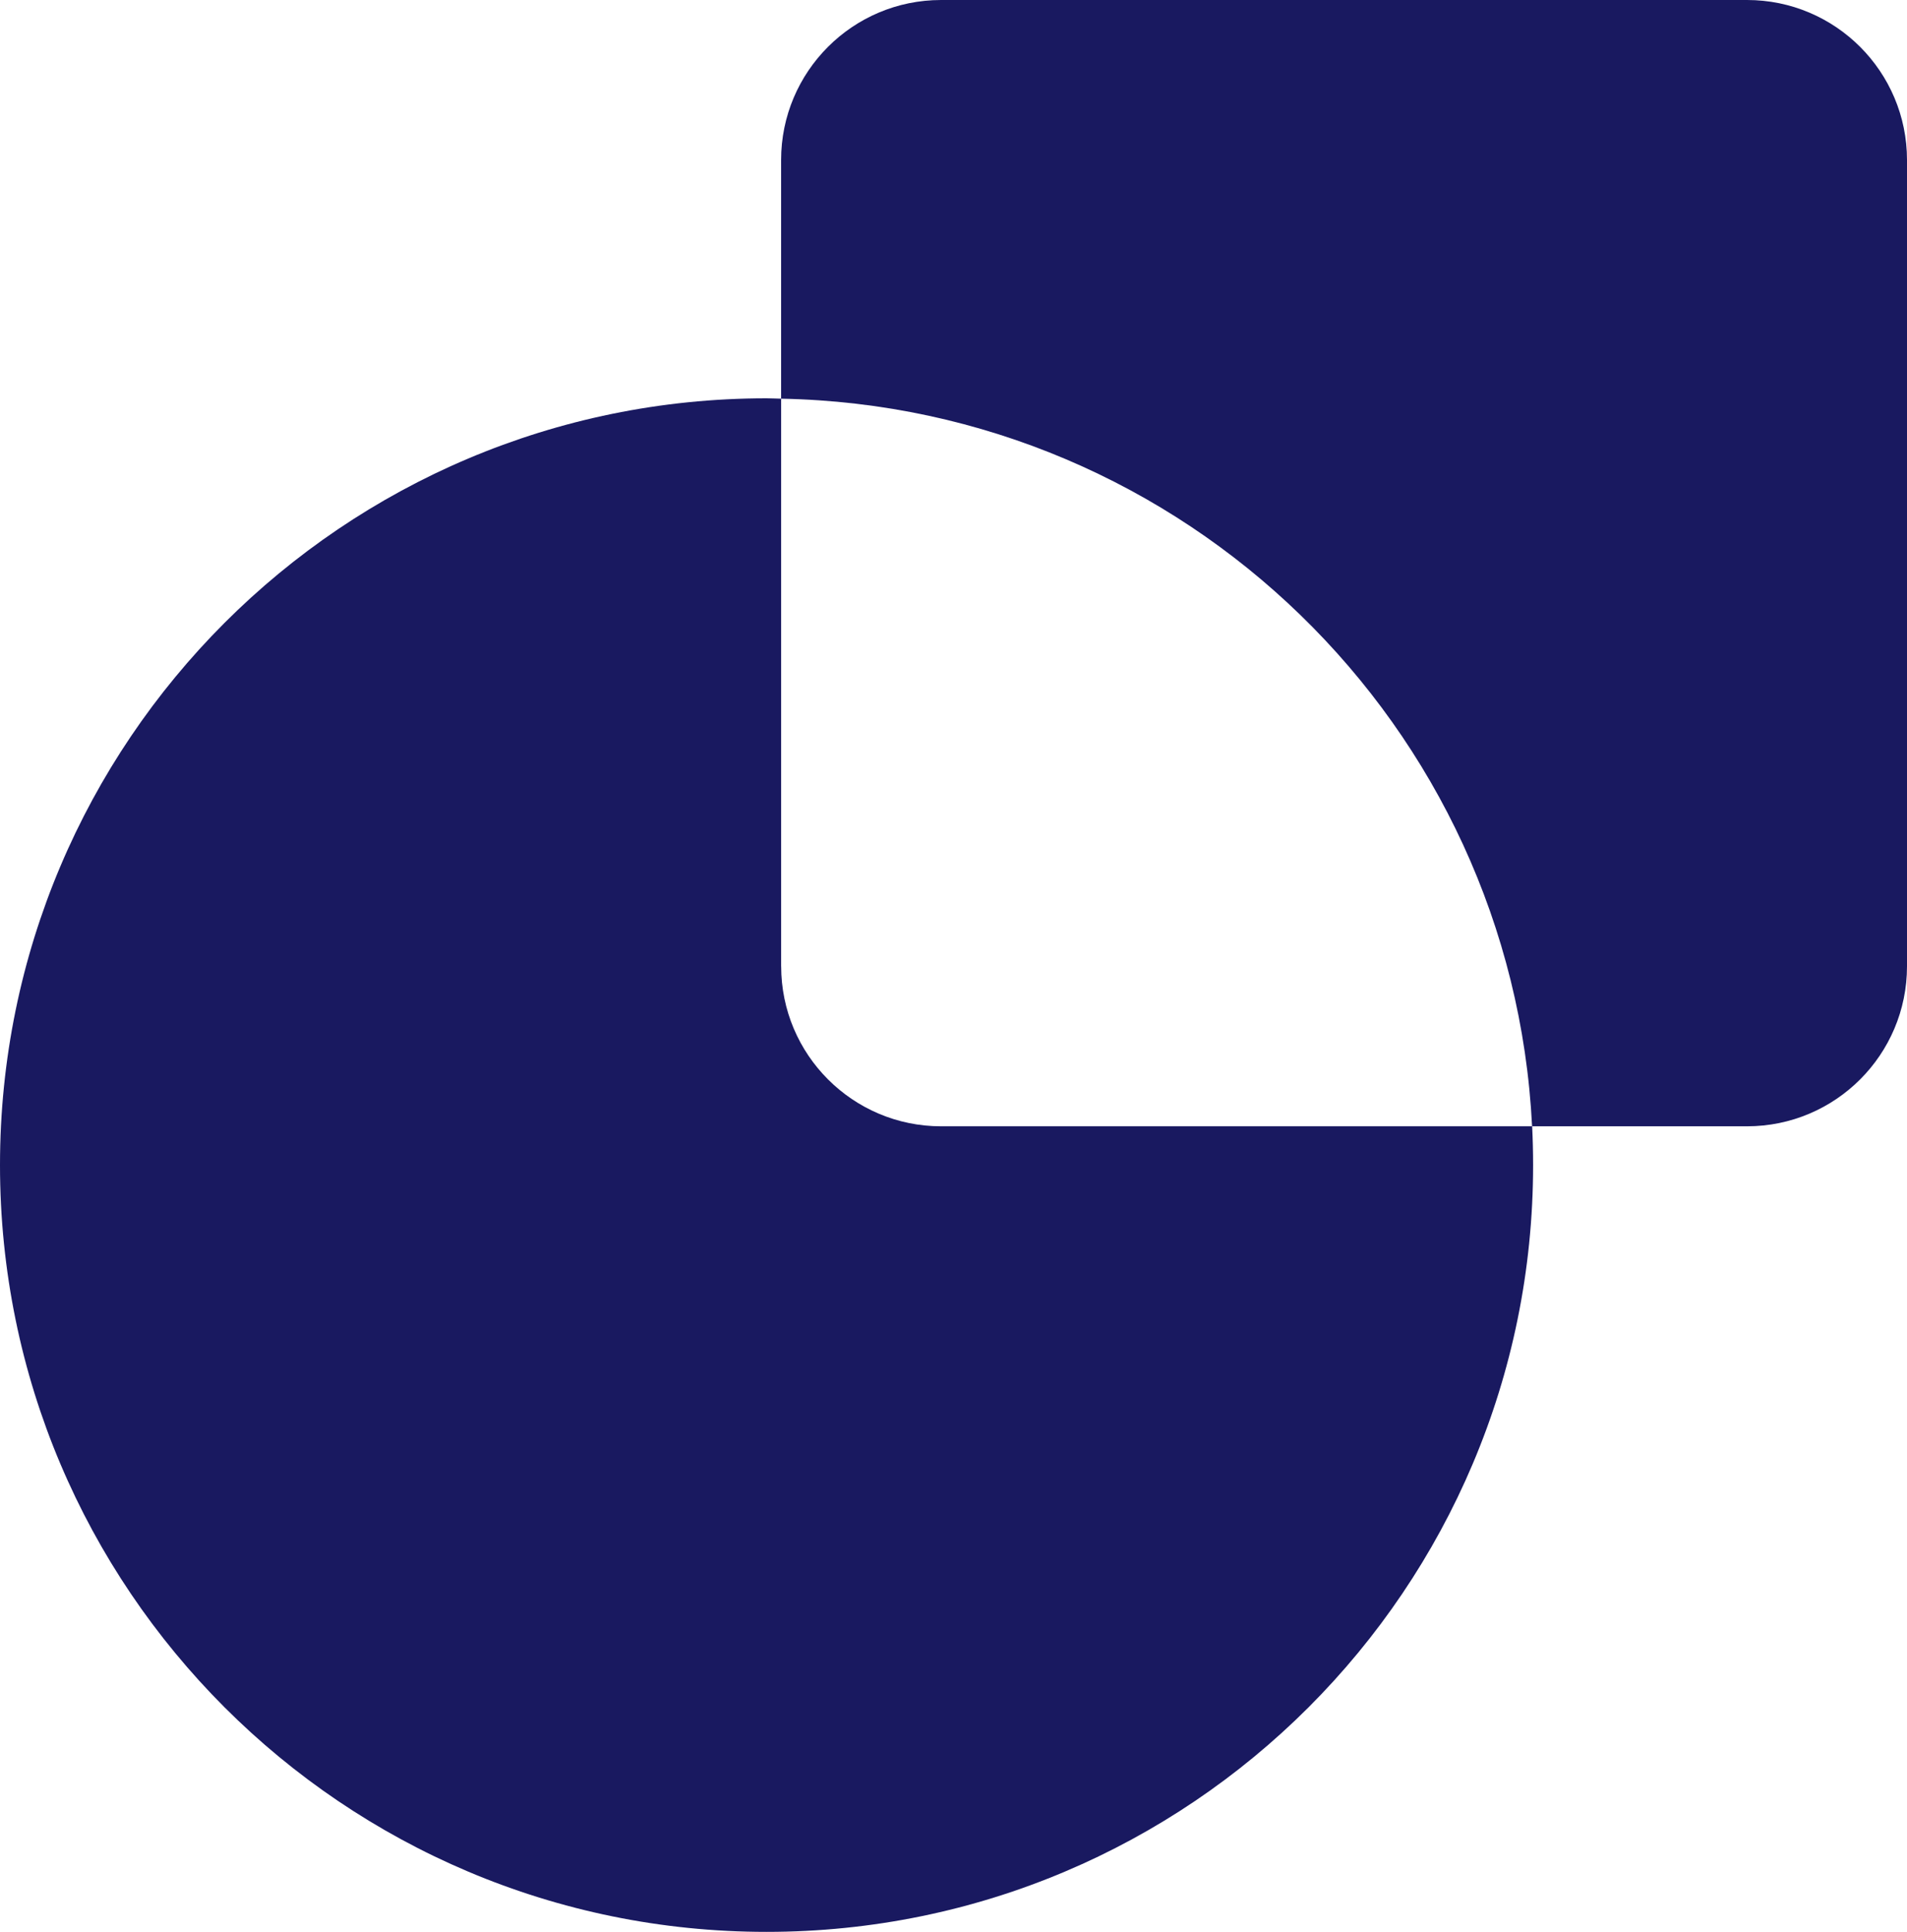 <?xml version="1.0" encoding="UTF-8"?><svg id="Layer_2" xmlns="http://www.w3.org/2000/svg" width="300" height="303.82" viewBox="0 0 300 303.82"><defs><style>.cls-1{fill:#191960;}</style></defs><g id="Capa_1"><path class="cls-1" d="M122.88,151.95V62.7c-.76-.01-1.52-.06-2.29-.06C53.99,62.64,0,116.63,0,183.23s53.99,120.59,120.59,120.59,120.59-53.99,120.59-120.59c0-2.05-.05-4.08-.15-6.1h-92.97c-13.9,0-25.17-11.27-25.17-25.17Z"/><path class="cls-1" d="M274.83,0h-126.78c-13.9,0-25.17,11.27-25.17,25.17v37.53c63.5,1.19,115,51.42,118.14,114.43h33.81c13.9,0,25.17-11.27,25.17-25.17V25.17c0-13.9-11.27-25.17-25.17-25.17Z"/></g></svg>